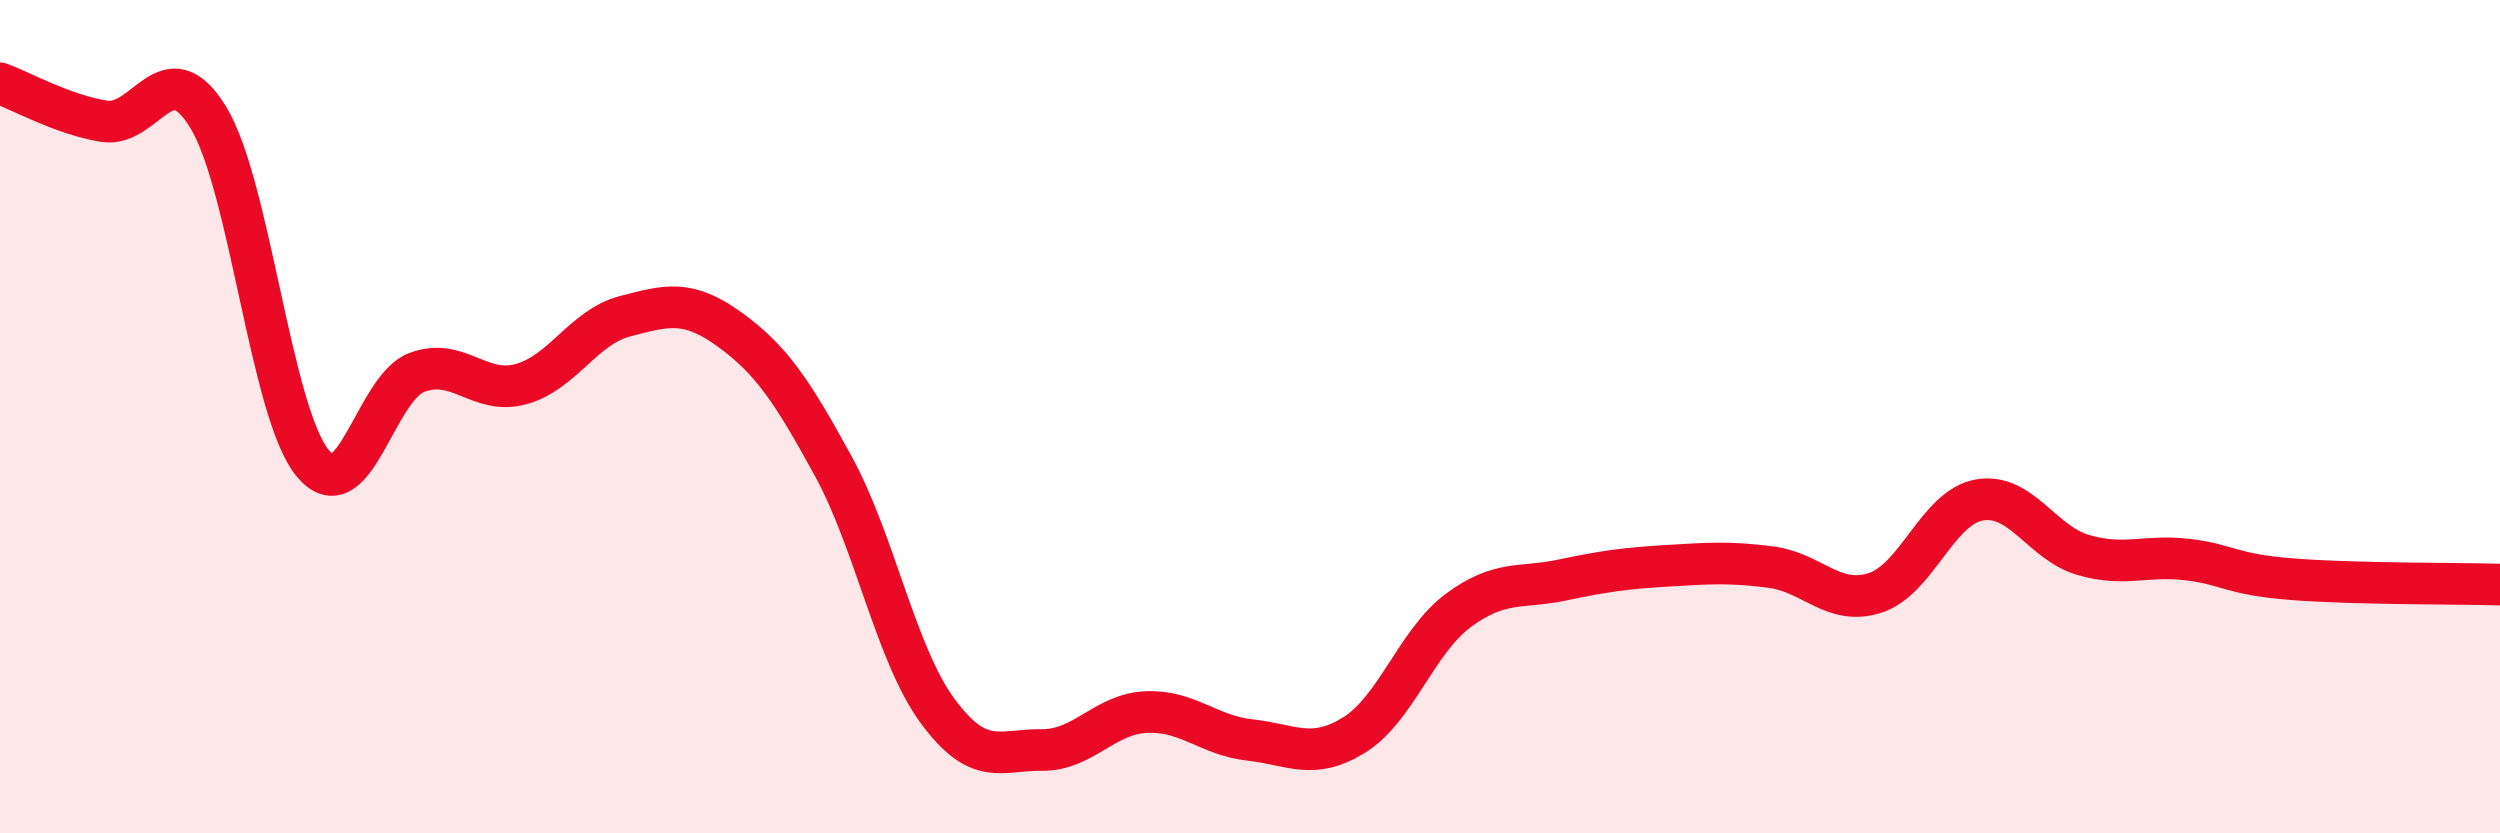 
    <svg width="60" height="20" viewBox="0 0 60 20" xmlns="http://www.w3.org/2000/svg">
      <path
        d="M 0,2 C 0.5,2.18 1.5,2.75 2.5,2.91 C 3.5,3.07 4,1.18 5,2.82 C 6,4.46 6.5,9.89 7.5,11.11 C 8.5,12.33 9,9.32 10,8.94 C 11,8.56 11.5,9.49 12.5,9.22 C 13.5,8.95 14,7.85 15,7.59 C 16,7.33 16.5,7.18 17.5,7.9 C 18.5,8.62 19,9.36 20,11.19 C 21,13.02 21.5,15.7 22.5,17.06 C 23.5,18.42 24,17.99 25,18 C 26,18.01 26.5,17.14 27.5,17.09 C 28.5,17.04 29,17.65 30,17.76 C 31,17.87 31.5,18.26 32.5,17.64 C 33.5,17.02 34,15.39 35,14.65 C 36,13.91 36.5,14.13 37.5,13.92 C 38.5,13.71 39,13.64 40,13.58 C 41,13.52 41.5,13.48 42.5,13.61 C 43.5,13.74 44,14.55 45,14.23 C 46,13.91 46.5,12.18 47.5,12 C 48.5,11.82 49,13.03 50,13.32 C 51,13.61 51.5,13.31 52.5,13.43 C 53.5,13.55 53.5,13.78 55,13.9 C 56.5,14.02 59,14 60,14.03L60 20L0 20Z"
        fill="#EB0A25"
        opacity="0.1"
        stroke-linecap="round"
        stroke-linejoin="round"
      />
      <path
        d="M 0,2 C 0.5,2.18 1.5,2.75 2.5,2.91 C 3.5,3.07 4,1.18 5,2.82 C 6,4.46 6.5,9.89 7.5,11.11 C 8.5,12.33 9,9.32 10,8.94 C 11,8.56 11.5,9.49 12.5,9.22 C 13.5,8.95 14,7.85 15,7.59 C 16,7.33 16.5,7.18 17.5,7.9 C 18.5,8.62 19,9.36 20,11.19 C 21,13.02 21.5,15.7 22.5,17.06 C 23.5,18.42 24,17.99 25,18 C 26,18.01 26.5,17.14 27.5,17.09 C 28.5,17.04 29,17.65 30,17.76 C 31,17.87 31.5,18.26 32.5,17.64 C 33.5,17.02 34,15.39 35,14.65 C 36,13.91 36.5,14.13 37.5,13.92 C 38.5,13.71 39,13.64 40,13.58 C 41,13.52 41.5,13.48 42.5,13.61 C 43.5,13.74 44,14.55 45,14.23 C 46,13.91 46.5,12.18 47.5,12 C 48.5,11.82 49,13.03 50,13.32 C 51,13.61 51.5,13.31 52.5,13.43 C 53.5,13.55 53.5,13.78 55,13.9 C 56.5,14.02 59,14 60,14.03"
        stroke="#EB0A25"
        stroke-width="1"
        fill="none"
        stroke-linecap="round"
        stroke-linejoin="round"
      />
    </svg>
  